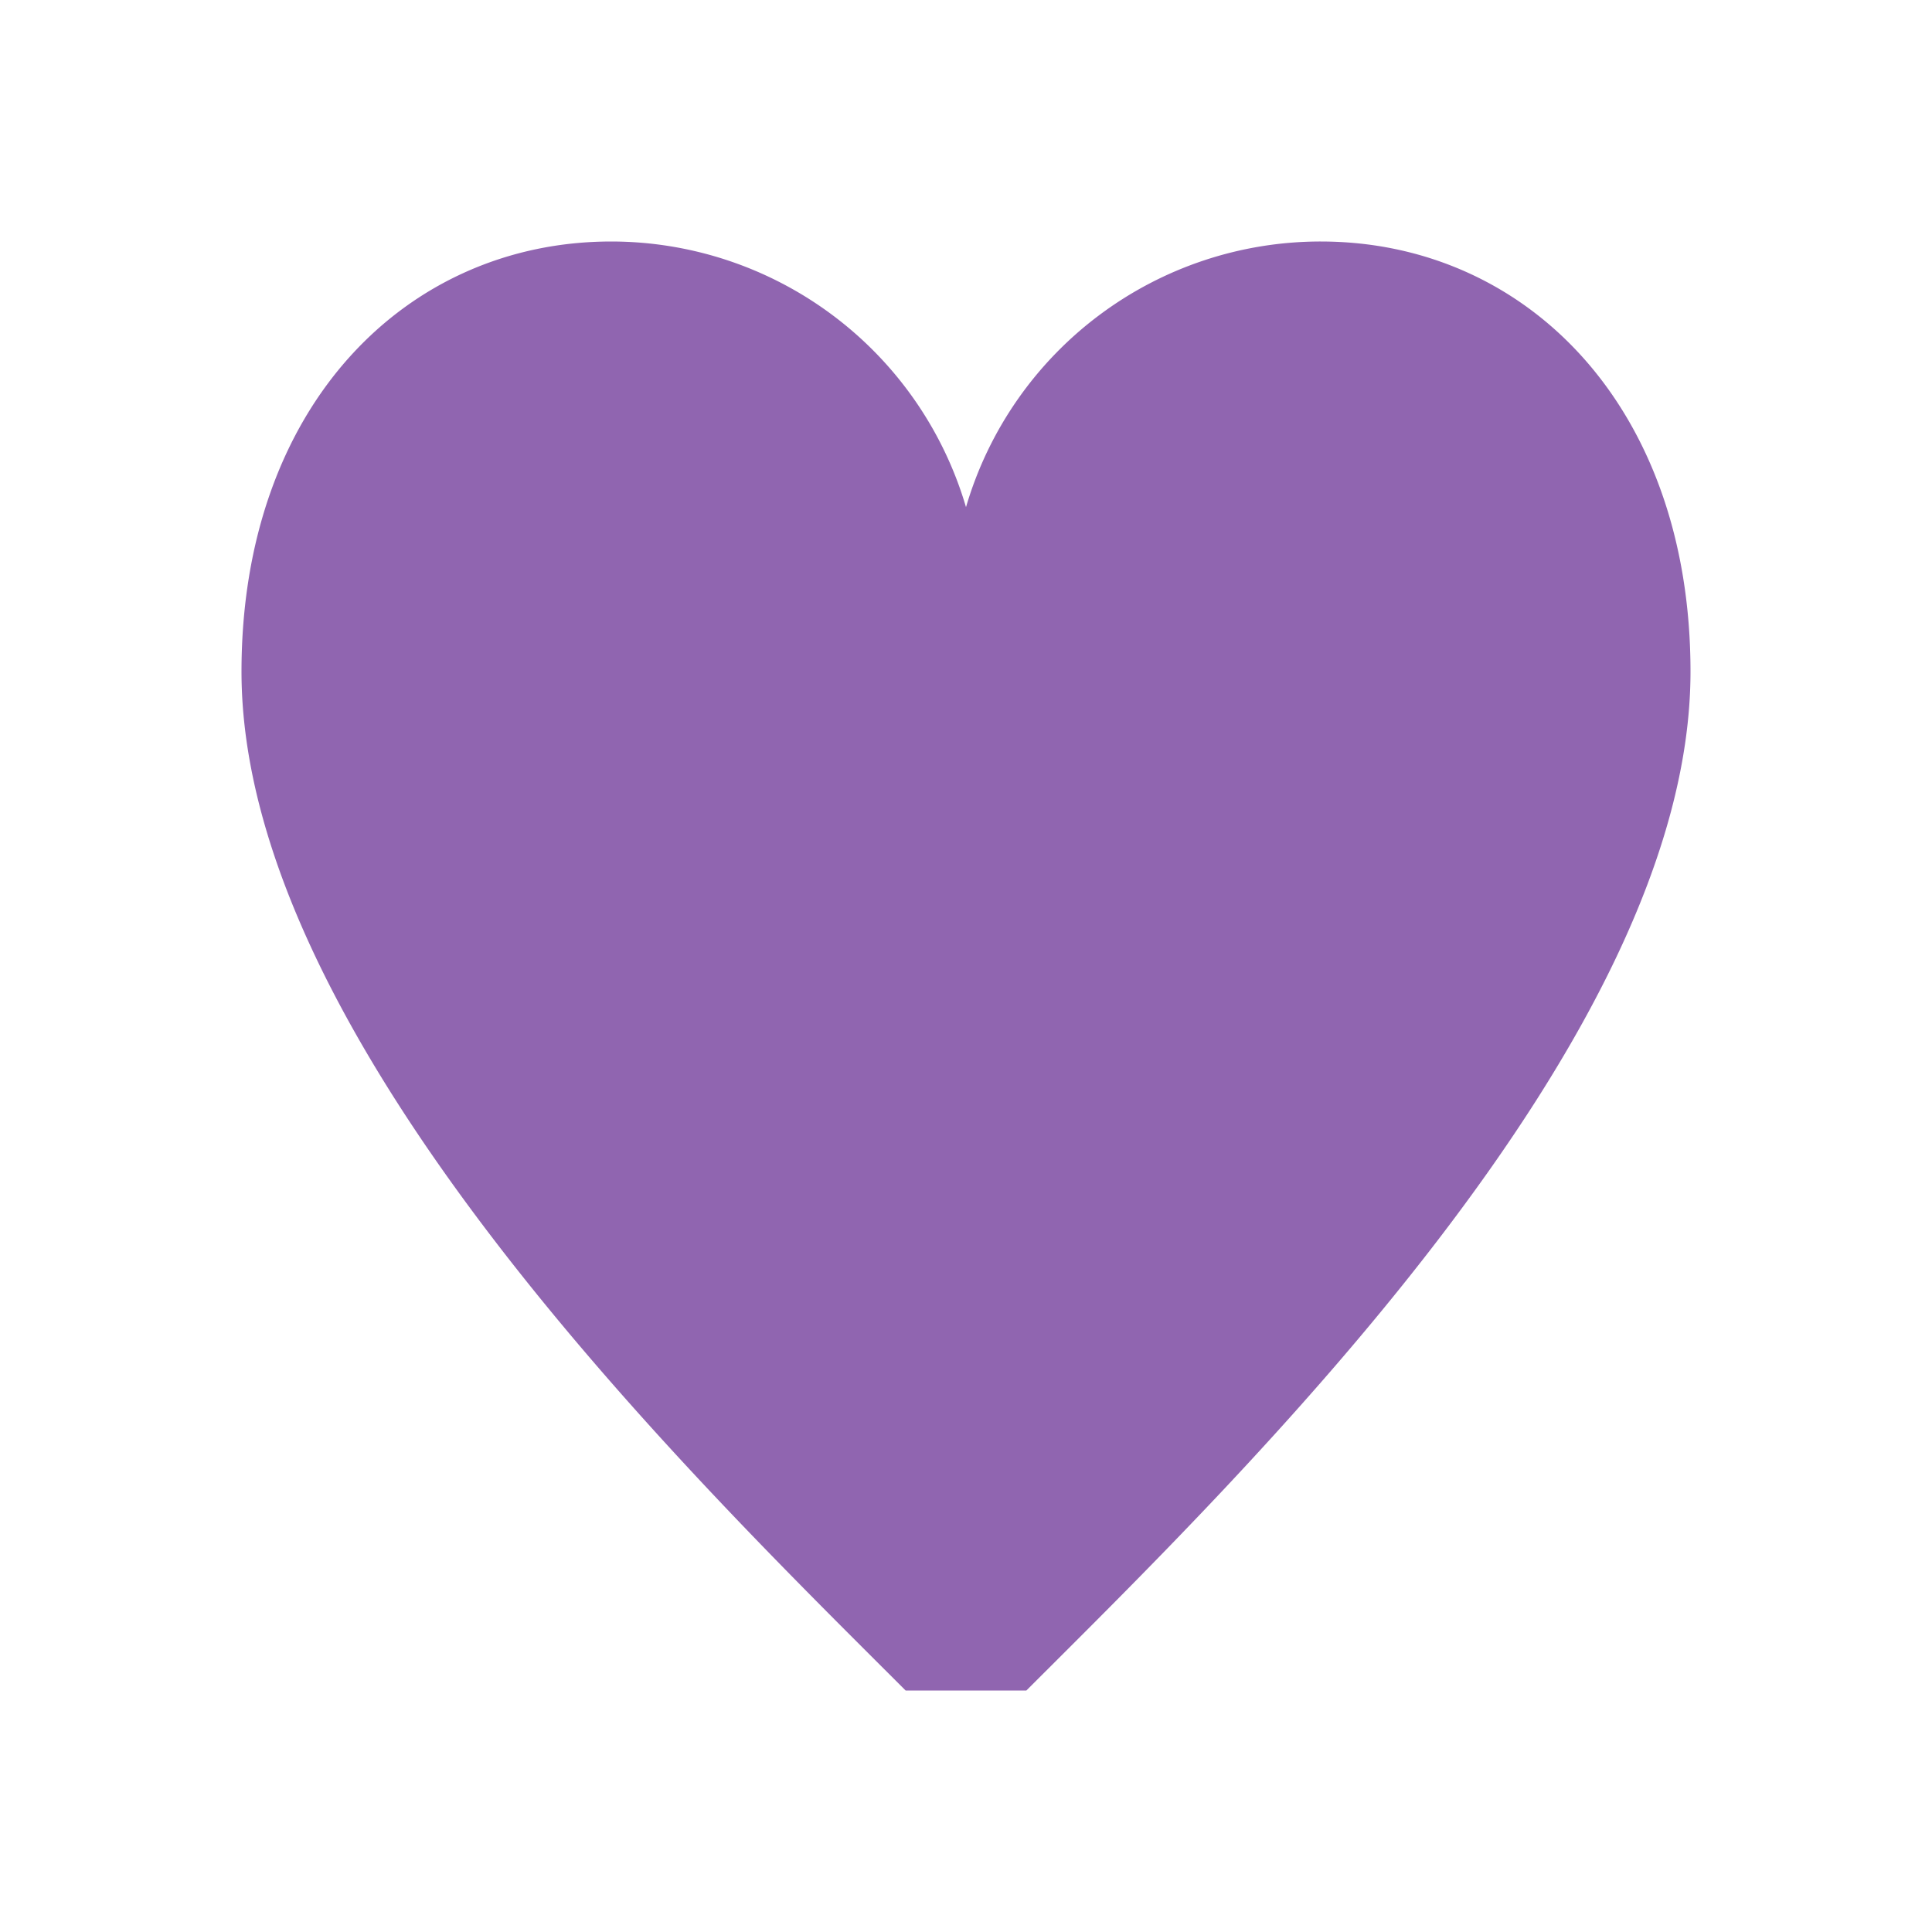 <svg xmlns="http://www.w3.org/2000/svg" viewBox="0 0 20 20" fill="#9065B0"><path d="M17.5 6.953c0 3.822-4.687 8.36-6.875 10.547h-1.25C7.188 15.313 2.5 10.775 2.5 6.953 2.5 4.197 4.213 2.5 6.328 2.5A3.83 3.83 0 0 1 10 5.25a3.825 3.825 0 0 1 3.672-2.75c2.115 0 3.828 1.697 3.828 4.453" fill="#9065B0"></path></svg>